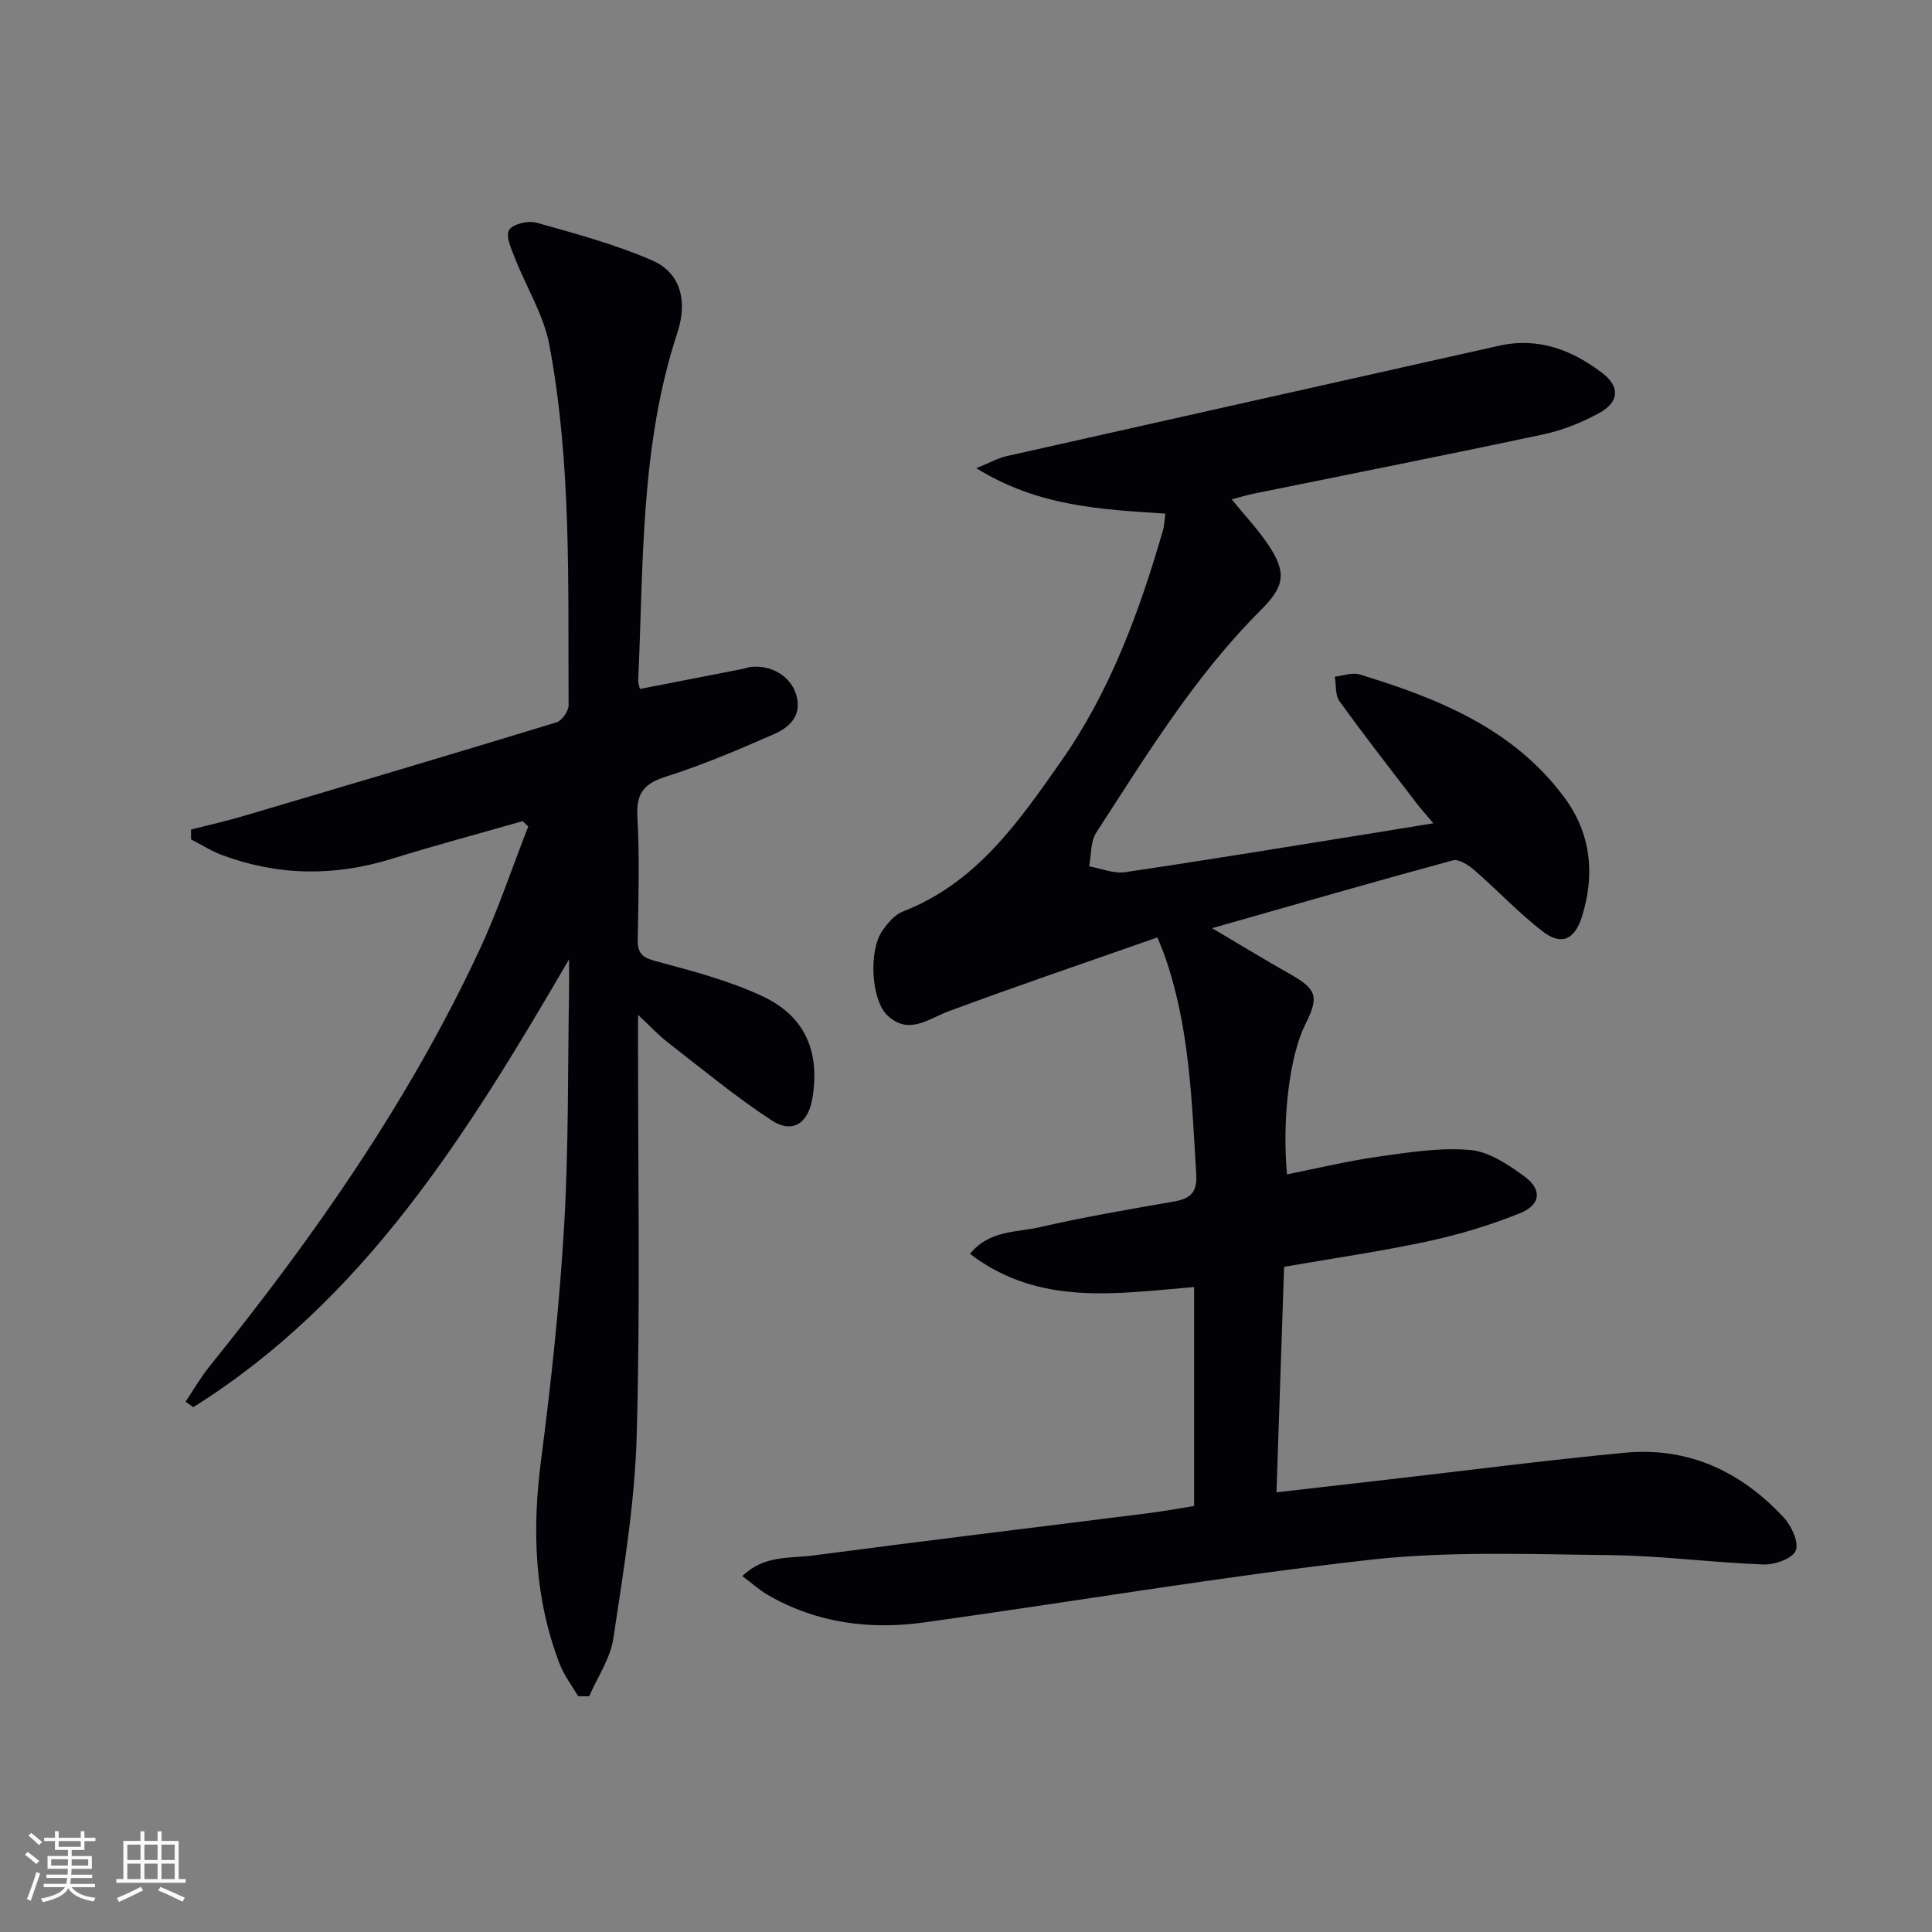 <svg enable-background="new 0 0 400 400" viewBox="0 0 400 400" xmlns="http://www.w3.org/2000/svg"><rect x="0" y="0" width="400" height="400" fill="#808080" stroke="none"/><path d="m247.23 311.8c0-15.56 0-30.31 0-45.33-16.08 1.32-32.08 4.05-46.41-6.87 4.05-4.96 9.63-4.41 14.4-5.51 9.22-2.13 18.57-3.71 27.89-5.34 3.31-.58 4.78-1.86 4.56-5.53-.92-15.42-1.38-30.89-6.65-45.67-.27-.75-.59-1.48-1.39-3.47-14.49 5.09-28.89 9.97-43.14 15.26-4.34 1.61-8.36 5.06-12.76.89-3.38-3.2-3.9-13.39-1.08-17.48 1.1-1.6 2.59-3.38 4.3-4.04 15.23-5.9 23.99-18.62 32.77-31.14 10.14-14.46 16.15-30.86 21.04-47.69.31-1.08.34-2.25.52-3.54-13.22-.87-26.32-1.44-39.15-9.41 2.9-1.17 4.52-2.1 6.27-2.49 33.97-7.65 67.95-15.22 101.92-22.85 8.15-1.83 15.11.83 21.42 5.64 3.68 2.81 3.53 5.99-.62 8.27-3.59 1.97-7.56 3.57-11.55 4.42-19.95 4.26-39.97 8.21-59.97 12.28-1.42.29-2.82.72-4.59 1.18 2.7 3.32 5.43 6.21 7.61 9.47 3.87 5.81 3.28 8.61-1.59 13.47-13.66 13.63-23.65 30.01-34.06 46.06-1.21 1.87-1.02 4.64-1.48 6.99 2.5.44 5.1 1.55 7.48 1.2 17.07-2.52 34.11-5.33 51.15-8.06 3.93-.63 7.86-1.28 12.65-2.06-1.37-1.63-2.52-2.88-3.54-4.22-5.35-6.98-10.76-13.92-15.9-21.05-.91-1.27-.68-3.36-.97-5.08 1.71-.18 3.59-.93 5.11-.47 16.24 4.95 31.84 11.2 42.41 25.47 5.49 7.41 6.41 15.87 3.65 24.66-1.52 4.82-4.25 6.09-8.18 3.05-4.98-3.85-9.32-8.51-14.08-12.64-1.22-1.06-3.24-2.38-4.48-2.04-16.16 4.38-32.24 9.03-49.83 14.04 6.04 3.57 10.88 6.54 15.84 9.33 5.84 3.29 6.38 4.75 3.44 10.61-3.19 6.36-4.85 19.42-3.78 31.03 6.29-1.25 12.49-2.76 18.77-3.65 6.33-.89 12.83-1.95 19.11-1.4 3.94.34 7.98 3.04 11.34 5.53 3.67 2.72 3.29 5.86-1.02 7.58-6.11 2.45-12.5 4.39-18.94 5.78-9.69 2.09-19.53 3.51-29.86 5.3-.52 15.42-1.04 30.66-1.58 46.69 7.95-.91 15.28-1.75 22.61-2.59 16.5-1.89 32.98-4.03 49.51-5.61 13.14-1.25 24.09 3.91 32.92 13.43 1.6 1.72 3.17 5.16 2.47 6.84-.69 1.65-4.34 2.95-6.64 2.87-10.62-.39-21.21-1.83-31.83-1.94-16.61-.17-33.37-.87-49.81.98-30.83 3.46-61.47 8.7-92.22 12.96-11.28 1.56-22.25.13-32.31-5.69-1.77-1.02-3.31-2.43-5.29-3.91 4.55-4.39 9.83-3.63 14.56-4.25 23.2-3.06 46.43-5.86 69.64-8.79 3.09-.39 6.18-.97 9.34-1.47z" fill="#010106"/><path d="m119.69 351.18c-1.29-2.22-2.91-4.31-3.82-6.68-5.26-13.68-5.73-27.74-3.85-42.2 2.1-16.12 3.83-32.33 4.78-48.55.95-16.27.74-32.6 1.02-48.91.03-1.6 0-3.19 0-6.23-21.13 36.28-42.43 70.57-77.81 92.73-.53-.38-1.06-.76-1.59-1.14 1.67-2.48 3.17-5.1 5.04-7.41 21.57-26.74 41.17-54.77 55.76-86 3.89-8.32 6.79-17.1 10.15-25.67-.39-.37-.78-.74-1.17-1.11-9.03 2.58-18.1 5.01-27.07 7.79-11.86 3.68-23.56 3.57-35.18-.78-2.22-.83-4.26-2.14-6.39-3.23-.01-.68-.01-1.36-.02-2.04 3.64-.93 7.31-1.75 10.92-2.82 21.6-6.39 43.2-12.79 64.74-19.37 1.13-.34 2.52-2.32 2.52-3.53-.14-24.93.64-49.96-3.98-74.61-1.16-6.19-4.76-11.91-7.09-17.9-.75-1.92-2-4.54-1.26-5.87.68-1.24 3.94-2.03 5.66-1.55 8.1 2.27 16.31 4.48 23.99 7.82 5.8 2.52 7.4 8.31 5.2 14.98-7.73 23.46-6.99 47.84-8.11 72.02-.02.48.19.96.36 1.72 7.15-1.39 14.27-2.78 21.38-4.17.49-.1.96-.31 1.45-.37 4.29-.53 8.33 1.86 9.5 5.65 1.33 4.32-1.29 6.82-4.6 8.26-7.29 3.19-14.65 6.34-22.22 8.74-4.52 1.43-6.31 3.32-6.04 8.24.47 8.47.23 16.99.07 25.48-.05 2.88.91 3.77 3.76 4.53 7.5 2.01 15.13 4.01 22.12 7.28 8.85 4.15 11.89 11.55 10.28 21.14-.87 5.17-4.1 7.37-8.44 4.53-7.47-4.88-14.39-10.63-21.46-16.11-1.95-1.51-3.65-3.36-6.19-5.73v5.69c-.02 27.16.48 54.33-.28 81.46-.39 14.03-2.75 28.03-4.83 41.95-.62 4.15-3.28 8-5.01 11.99-.79.01-1.54-.01-2.29-.02z" fill="#010106"/><g fill="#fafafc"><path d="m5.17 384 .55-.58c.85.61 1.65 1.24 2.4 1.87l-.59.64c-.83-.73-1.62-1.38-2.36-1.93m1.22 9.53-.82-.34c.71-1.76 1.37-3.64 1.98-5.63.24.13.5.25.76.36-.6 1.67-1.24 3.54-1.92 5.61m-.5-13.5.57-.54c.56.44 1.31 1.06 2.26 1.87l-.64.64c-.68-.66-1.41-1.32-2.19-1.97m3.25.46h2.24v-1.36h.77v1.36h4.57v-1.36h.76v1.36h2.28v.69h-2.28v1.84h-2.64v1.26h4.18v2.64h-4.21c0 .45-.02.86-.05 1.21h4.32v.69h-4.38c-.04.34-.1.75-.19 1.22h5.15v.69h-4.82c.87 1.19 2.51 1.92 4.93 2.19-.17.32-.3.57-.37.76-2.77-.49-4.52-1.41-5.26-2.76-.56 1.26-2.3 2.23-5.24 2.9-.12-.24-.26-.48-.43-.72 2.73-.55 4.38-1.34 4.96-2.38h-4.38v-.69h4.65c.1-.38.17-.79.21-1.22h-4.32v-.69h4.4c.03-.34.05-.75.05-1.21h-4.2v-2.64h4.23v-1.26h-2.69v-1.84h-2.24zm1.46 4.46v1.29h3.45c.01-.4.02-.57.01-.53v-.32-.45h-3.46zm1.55-2.59h4.57v-1.19h-4.57zm6.11 2.59h-3.42v.77c-.01.19-.01.37-.02.53h3.44z"/><path d="m32.63 379.16h.82v1.98h3.54v7.89h1.46v.78h-14.37v-.78h1.46v-7.89h3.54v-1.98h.82v1.98h2.73zm-3.49 11.48.5.73c-1.61.82-3.28 1.63-5 2.41-.13-.27-.28-.55-.44-.82 1.75-.72 3.4-1.49 4.94-2.32m-2.78-5.55h2.73v-3.18h-2.73zm0 3.95h2.73v-3.2h-2.73zm3.54-3.95h2.73v-3.18h-2.73zm0 3.95h2.73v-3.2h-2.73zm7.89 4.68c-1.84-.92-3.51-1.7-5.02-2.32l.45-.73c1.89.8 3.57 1.55 5.04 2.23zm-1.62-11.81h-2.73v3.18h2.73zm-2.73 7.13h2.73v-3.2h-2.73z"/></g></svg>